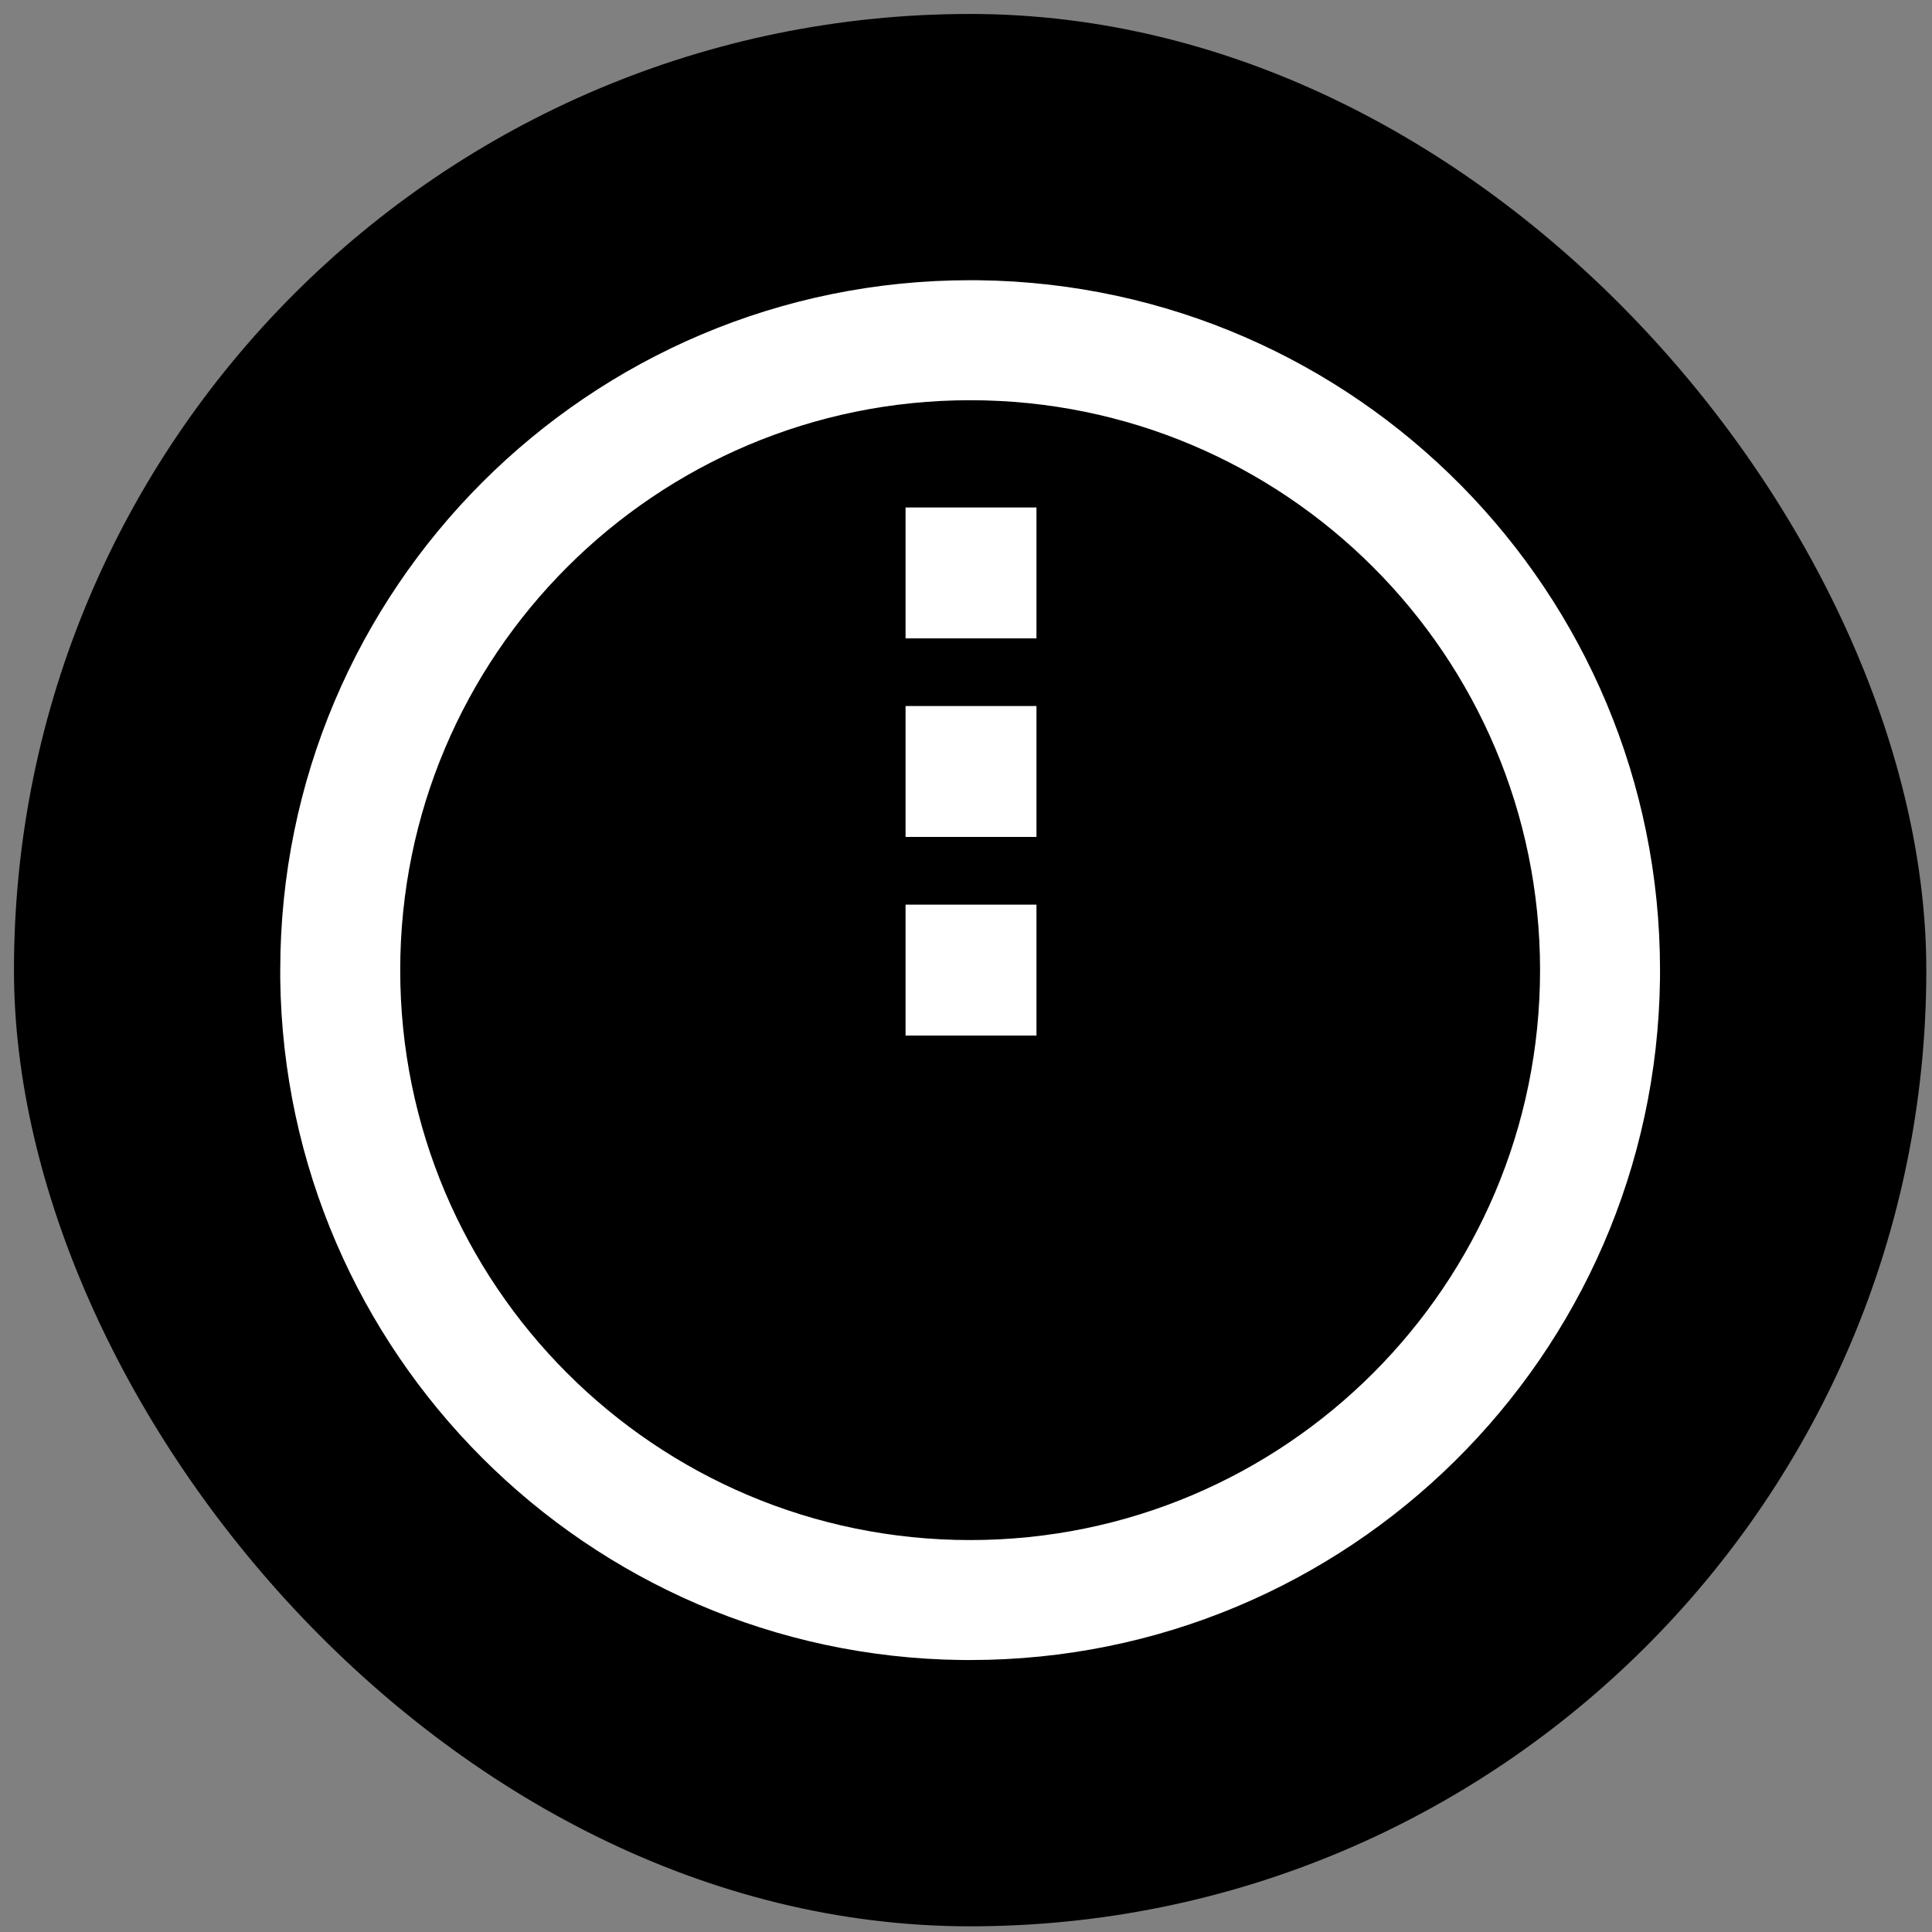 <svg width="53" height="53" viewBox="0 0 53 53" fill="none" xmlns="http://www.w3.org/2000/svg">
<rect x="0" y="0" width="53" height="53" fill="#808080" stroke="none"/>
<rect x="0.383" y="0.383" width="52.461" height="52.461" rx="26.23" fill="black"/>
<path d="M26.858 7.688C37.198 7.82 45.539 16.242 45.539 26.613L45.538 26.858C45.407 37.198 36.984 45.539 26.613 45.539L26.369 45.538C16.111 45.408 7.819 37.117 7.688 26.858L7.688 26.613C7.688 16.161 16.161 7.688 26.613 7.687L26.858 7.688ZM26.613 10.979C17.978 10.979 10.979 17.978 10.979 26.613C10.979 35.248 17.978 42.248 26.613 42.248C35.248 42.248 42.248 35.248 42.248 26.613C42.248 17.978 35.248 10.979 26.613 10.979ZM28.433 24.817V28.408H24.842V24.817H28.433ZM28.433 22.96H24.842V19.369H28.433V22.96ZM28.433 17.512H24.842V13.921H28.433V17.512Z" fill="white"/>
</svg>
